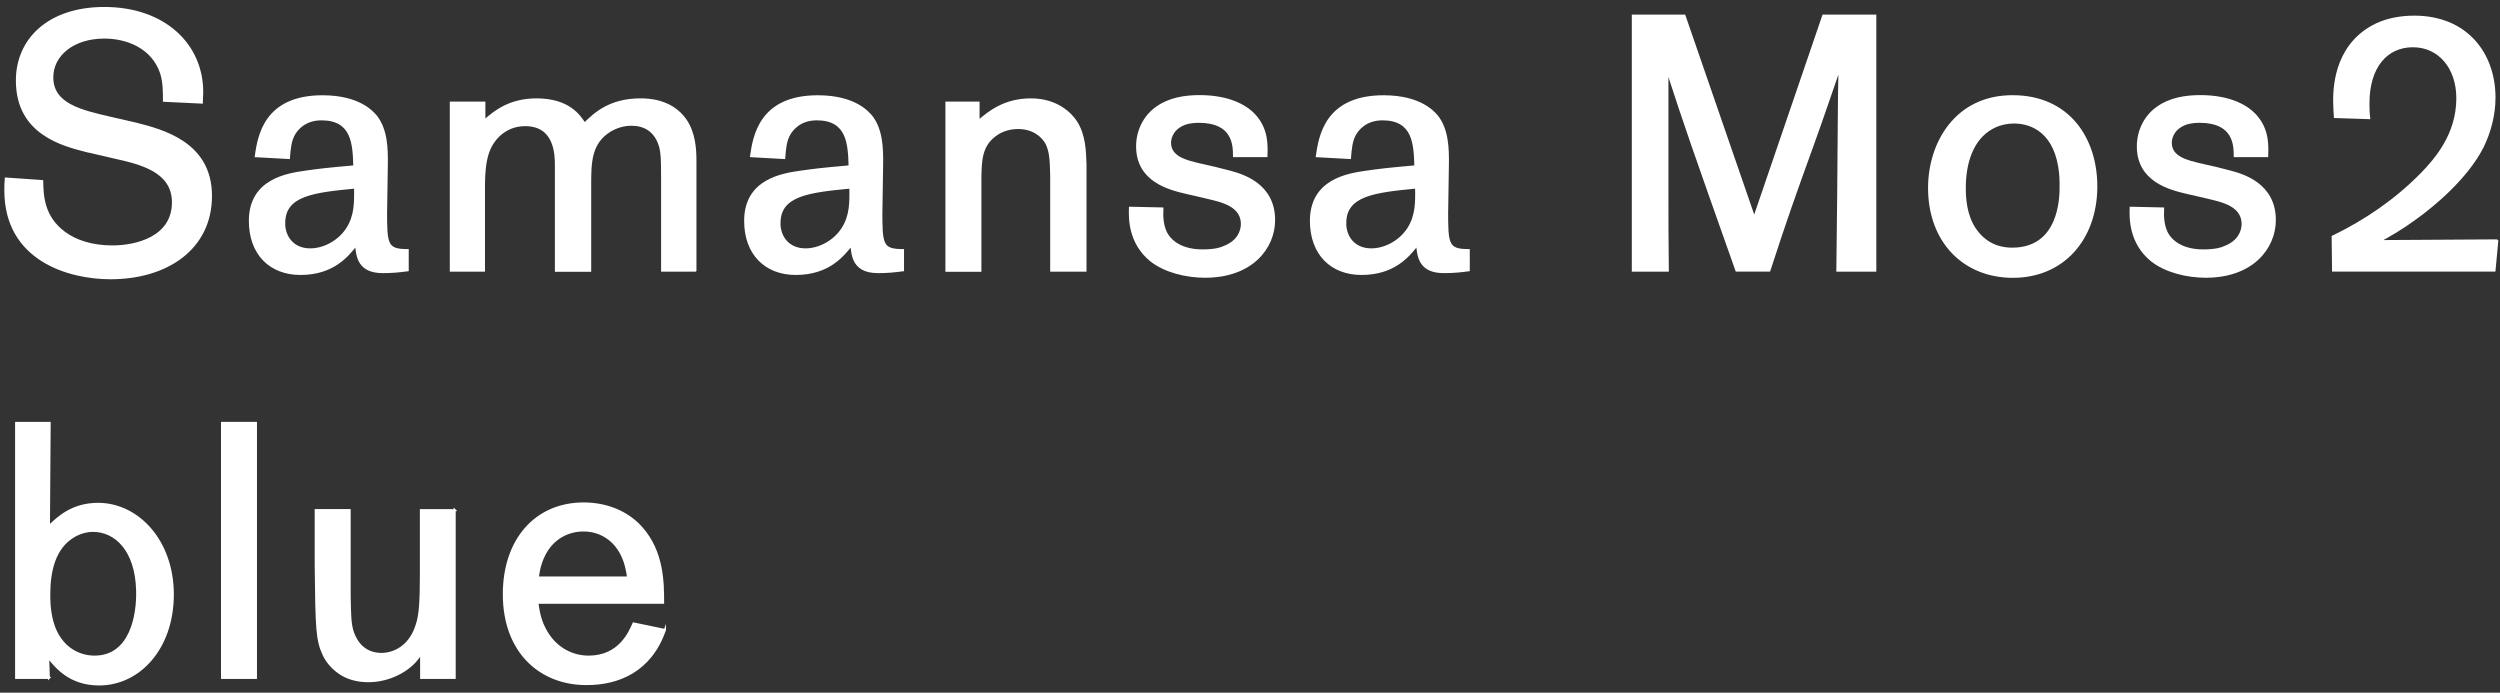 <svg width="314" height="87" viewBox="0 0 314 87" fill="none" xmlns="http://www.w3.org/2000/svg">
<rect x="0" y="0" width="314" height="87" fill="#333333" stroke="none"/>
<path d="M11.01 19.02C7.97 18.25 2.12 16.84 2.12 10.13C2.11 4.95 6.11 1 13.1 1C20.63 1 25.4 5.58 25.4 11.57C25.4 12.02 25.35 12.48 25.35 12.89L20.59 12.66C20.59 11.53 20.59 10.3 20.23 9.17C19.14 5.95 15.96 4.72 13.11 4.72C9.16 4.72 6.57 6.94 6.57 9.71C6.57 13.11 10.15 13.93 13.88 14.79L17.06 15.52C20.42 16.38 26.5 17.93 26.5 24.6C26.5 31.27 20.92 34.95 13.88 34.95C8.62 34.95 0.67 32.64 0.67 23.92C0.67 23.47 0.67 23.1 0.72 22.42L5.3 22.74C5.34 24.51 5.39 27.23 8.11 29.23C9.52 30.27 11.56 30.95 14.1 30.95C17.14 30.95 21.72 29.82 21.72 25.41C21.72 21.46 17.59 20.51 14.32 19.78L11.01 19.01V19.02Z" fill="white" stroke="white" stroke-width="0.25" stroke-miterlimit="10"/>
<path d="M48.491 26.24C48.491 30.69 48.491 31.41 51.211 31.41V33.95C50.121 34.09 49.301 34.18 48.081 34.18C45.081 34.18 44.861 32.27 44.721 30.78C43.681 32.1 41.861 34.41 37.731 34.41C33.961 34.41 31.381 31.91 31.381 27.74C31.381 22.57 36.101 21.89 38.281 21.57C40.231 21.3 40.501 21.25 44.501 20.89C44.411 18.12 44.321 14.99 40.371 14.99C38.191 14.99 37.241 16.35 36.971 16.81C36.471 17.63 36.381 18.67 36.291 19.85L32.121 19.62C32.481 17.12 33.251 12.09 40.511 12.09C45.231 12.09 46.861 14.18 47.231 14.59C48.591 16.31 48.591 18.76 48.591 20.4L48.501 26.25L48.491 26.24ZM35.691 28.01C35.691 29.78 36.821 31.32 38.961 31.32C40.731 31.32 42.591 30.28 43.591 28.73C44.631 27.14 44.631 25.42 44.591 23.56C39.421 24.06 35.701 24.47 35.701 28.01H35.691Z" fill="white" stroke="white" stroke-width="0.25" stroke-miterlimit="10"/>
<path d="M87.329 34H83.159V22.47C83.159 19.79 83.109 19.29 82.929 18.48C82.339 16.39 80.929 15.67 79.299 15.67C78.439 15.67 77.529 15.9 76.669 16.4C74.169 17.9 74.129 20.39 74.129 23.12V34.01H69.819V20.8C69.819 19.44 69.779 15.72 65.959 15.72C63.649 15.72 62.189 17.22 61.559 18.53C60.969 19.8 60.789 21.3 60.789 23.52V34H56.619V12.89H60.839V15.16C62.069 14.07 63.969 12.48 67.379 12.48C71.419 12.48 72.779 14.52 73.419 15.52C74.649 14.34 76.509 12.48 80.449 12.48C81.359 12.48 84.309 12.53 86.079 15.02C87.259 16.7 87.349 18.79 87.349 20.28V33.98L87.329 34Z" fill="white" stroke="white" stroke-width="0.25" stroke-miterlimit="10"/>
<path d="M110.7 26.24C110.7 30.69 110.7 31.41 113.42 31.41V33.95C112.33 34.09 111.51 34.18 110.29 34.18C107.29 34.18 107.07 32.27 106.93 30.78C105.89 32.1 104.07 34.41 99.94 34.41C96.17 34.41 93.59 31.91 93.59 27.74C93.59 22.57 98.31 21.89 100.49 21.57C102.44 21.3 102.71 21.25 106.71 20.89C106.62 18.12 106.53 14.99 102.58 14.99C100.4 14.99 99.45 16.35 99.18 16.81C98.68 17.63 98.59 18.67 98.5 19.85L94.33 19.62C94.69 17.12 95.46 12.09 102.72 12.09C107.44 12.09 109.07 14.18 109.44 14.59C110.8 16.31 110.8 18.76 110.8 20.4L110.71 26.25L110.7 26.24ZM97.9 28.01C97.9 29.78 99.03 31.32 101.17 31.32C102.94 31.32 104.8 30.28 105.8 28.73C106.84 27.14 106.84 25.42 106.8 23.56C101.63 24.06 97.91 24.47 97.91 28.01H97.9Z" fill="white" stroke="white" stroke-width="0.25" stroke-miterlimit="10"/>
<path d="M136.339 34H132.029V22.11C131.989 20.2 131.939 19.02 131.439 18.03C130.989 17.17 129.849 16.08 127.859 16.08C126.909 16.08 125.909 16.35 125.139 16.9C123.189 18.22 123.189 20.21 123.139 22.21V34.01H118.869V12.89H122.909V15.2C124.179 14.11 126.129 12.48 129.489 12.48C132.849 12.48 134.569 14.39 135.159 15.29C136.249 16.97 136.289 19.06 136.339 20.64V33.98V34Z" fill="white" stroke="white" stroke-width="0.25" stroke-miterlimit="10"/>
<path d="M145.999 26.19C145.949 27.05 145.949 28.55 146.679 29.59C147.129 30.27 148.359 31.45 151.039 31.45C152.629 31.45 153.399 31.18 153.669 31.04C155.529 30.36 155.979 29 155.979 28.14C155.979 26.42 154.529 25.78 154.029 25.55C153.169 25.19 152.799 25.1 148.989 24.23C146.859 23.73 142.819 22.73 142.819 18.38C142.819 16.43 143.729 14.57 145.319 13.48C146.859 12.39 148.769 12.07 150.669 12.07C154.479 12.07 156.709 13.39 157.749 14.66C159.199 16.38 159.109 18.29 159.069 19.61H154.989C154.989 18.25 154.939 15.3 150.589 15.3C150.089 15.3 149.549 15.35 149.049 15.48C147.419 15.98 146.959 17.16 146.959 17.93C146.959 19.79 149.049 20.24 150.539 20.61C151.989 20.93 153.169 21.2 154.489 21.56C155.989 21.97 160.029 23.1 160.029 27.64C160.029 31.13 157.219 34.76 151.359 34.76C148.999 34.76 146.319 34.12 144.549 32.72C141.829 30.5 141.869 27.41 141.919 26.09L145.999 26.18V26.19Z" fill="white" stroke="white" stroke-width="0.25" stroke-miterlimit="10"/>
<path d="M181.76 26.24C181.76 30.69 181.76 31.41 184.48 31.41V33.95C183.39 34.09 182.57 34.18 181.35 34.18C178.35 34.18 178.13 32.27 177.99 30.78C176.95 32.1 175.13 34.41 171 34.41C167.23 34.41 164.65 31.91 164.65 27.74C164.65 22.57 169.37 21.89 171.55 21.57C173.5 21.3 173.77 21.25 177.77 20.89C177.68 18.12 177.59 14.99 173.64 14.99C171.46 14.99 170.51 16.35 170.24 16.81C169.74 17.63 169.65 18.67 169.56 19.85L165.39 19.62C165.75 17.12 166.52 12.09 173.78 12.09C178.5 12.09 180.13 14.18 180.5 14.59C181.86 16.31 181.86 18.76 181.86 20.4L181.77 26.25L181.76 26.24ZM168.96 28.01C168.96 29.78 170.09 31.32 172.23 31.32C174 31.32 175.86 30.28 176.86 28.73C177.9 27.14 177.9 25.42 177.86 23.56C172.69 24.06 168.97 24.47 168.97 28.01H168.96Z" fill="white" stroke="white" stroke-width="0.25" stroke-miterlimit="10"/>
<path d="M235.53 34H230.77C230.81 31.32 230.95 17.98 230.95 15.3C230.95 13.08 231 10.81 231.04 8.58C229.95 11.71 228.91 14.84 227.77 17.97C225.41 24.5 224.37 27.41 222.23 33.99H218.1C212.38 17.83 211.75 16.02 209.43 8.9V23.83C209.43 27.51 209.43 29.87 209.48 34H205.08V1.96H211.57L220.33 27.33L229 1.96H235.54V34H235.53Z" fill="white" stroke="white" stroke-width="0.25" stroke-miterlimit="10"/>
<path d="M252.819 34.77C246.649 34.77 242.289 30.32 242.289 23.61C242.289 17.98 245.649 12.08 252.769 12.08C259.889 12.08 263.339 17.48 263.299 23.52C263.249 30.05 259.119 34.77 252.819 34.77ZM258.629 20.88C257.809 16.07 254.589 15.39 252.999 15.39C251.909 15.39 250.959 15.66 250.229 16.07C247.639 17.48 246.779 20.61 246.779 23.6C246.779 24.78 246.869 27.05 248.099 28.82C249.639 31.04 251.729 31.23 252.729 31.23C258.719 31.23 258.809 24.83 258.809 23.52C258.809 22.79 258.809 21.89 258.629 20.89V20.88Z" fill="white" stroke="white" stroke-width="0.25" stroke-miterlimit="10"/>
<path d="M271.691 26.19C271.641 27.05 271.641 28.55 272.371 29.59C272.821 30.27 274.051 31.45 276.731 31.45C278.321 31.45 279.091 31.18 279.361 31.04C281.221 30.36 281.671 29 281.671 28.14C281.671 26.42 280.221 25.78 279.721 25.55C278.861 25.19 278.491 25.1 274.681 24.23C272.551 23.73 268.511 22.73 268.511 18.38C268.511 16.43 269.421 14.57 271.011 13.48C272.551 12.39 274.461 12.07 276.361 12.07C280.171 12.07 282.401 13.39 283.441 14.66C284.891 16.38 284.801 18.29 284.761 19.61H280.681C280.681 18.25 280.631 15.3 276.281 15.3C275.781 15.3 275.241 15.35 274.741 15.48C273.111 15.98 272.651 17.16 272.651 17.93C272.651 19.79 274.741 20.24 276.231 20.61C277.681 20.93 278.861 21.2 280.181 21.56C281.681 21.97 285.721 23.1 285.721 27.64C285.721 31.13 282.911 34.76 277.051 34.76C274.691 34.76 272.011 34.12 270.241 32.72C267.521 30.5 267.561 27.41 267.611 26.09L271.691 26.18V26.19Z" fill="white" stroke="white" stroke-width="0.25" stroke-miterlimit="10"/>
<path d="M313.67 30.18L313.31 33.99H293.03L292.98 29.72C297.11 27.72 300.88 25.14 304.1 21.87C305.92 20.01 308.64 16.88 308.64 12.34C308.64 8.48 306.33 5.81 303.06 5.81C299.79 5.81 297.48 8.35 297.48 12.98C297.48 13.57 297.48 14.02 297.57 14.84L293.26 14.7C293.22 14.06 293.17 13.38 293.17 12.75C293.17 11.34 293.17 6.03 297.89 3.36C299.48 2.45 301.38 2.09 303.24 2.09C309.78 2.09 313.31 6.72 313.31 12.26C313.31 14.48 312.72 16.62 311.81 18.48C309.77 22.47 305.5 25.92 303.55 27.33C301.64 28.74 300.33 29.46 298.88 30.28L313.67 30.19V30.18Z" fill="white" stroke="white" stroke-width="0.25" stroke-miterlimit="10"/>
<path d="M6.15 85.15H2.02V53.11H6.24L6.15 66.09C7.33 64.96 9.1 63.28 12.319 63.28C17.309 63.28 21.709 67.91 21.709 74.67C21.709 81.43 17.489 85.97 12.45 85.97C8.77 85.97 7.05 83.79 6.05 82.57L6.14 85.16L6.15 85.15ZM11.69 66.68C10.829 66.68 9.97 66.95 9.28 67.36C6.87 68.77 6.19 71.67 6.19 74.67C6.19 75.62 6.24 76.49 6.42 77.39C7.15 81.16 9.73 82.47 11.87 82.47C16.41 82.47 17.32 77.3 17.22 74.12C17.079 69.08 14.499 66.68 11.68 66.68H11.69Z" fill="white" stroke="white" stroke-width="0.25" stroke-miterlimit="10"/>
<path d="M32.151 85.15H27.881V53.11H32.151V85.15Z" fill="white" stroke="white" stroke-width="0.25" stroke-miterlimit="10"/>
<path d="M57.11 64.05V85.15H52.89V82.11C52.66 82.47 52.39 82.79 52.12 83.11C50.71 84.61 48.49 85.56 46.27 85.56C45.14 85.56 44 85.33 43.05 84.79C42.01 84.2 41.14 83.29 40.65 82.25C39.79 80.39 39.74 79.07 39.65 71V64.06H43.92V74.82C43.97 77.36 43.97 78.45 44.37 79.54C45.28 81.95 47.14 82.13 47.91 82.13C49.36 82.13 51.5 81.31 52.36 78.41C52.77 77.18 52.86 75.32 52.86 72.15V64.07H57.13L57.11 64.05Z" fill="white" stroke="white" stroke-width="0.25" stroke-miterlimit="10"/>
<path d="M83.519 79.11C81.749 84.28 77.669 85.92 73.719 85.92C68.049 85.97 63.279 82.06 63.279 74.62C63.279 67.81 67.269 63.23 73.309 63.23C76.079 63.23 78.759 64.23 80.569 66.27C83.289 69.31 83.289 73.26 83.289 75.71H67.499C67.639 76.71 67.819 78.02 68.679 79.43C69.909 81.47 71.899 82.47 73.939 82.47C77.839 82.47 79.109 79.34 79.569 78.3L83.519 79.12V79.11ZM78.889 72.53C78.749 71.62 78.569 70.49 77.889 69.31C76.659 67.18 74.619 66.59 73.219 66.63C71.539 66.63 68.179 67.54 67.549 72.53H78.889Z" fill="white" stroke="white" stroke-width="0.25" stroke-miterlimit="10"/>
</svg>
